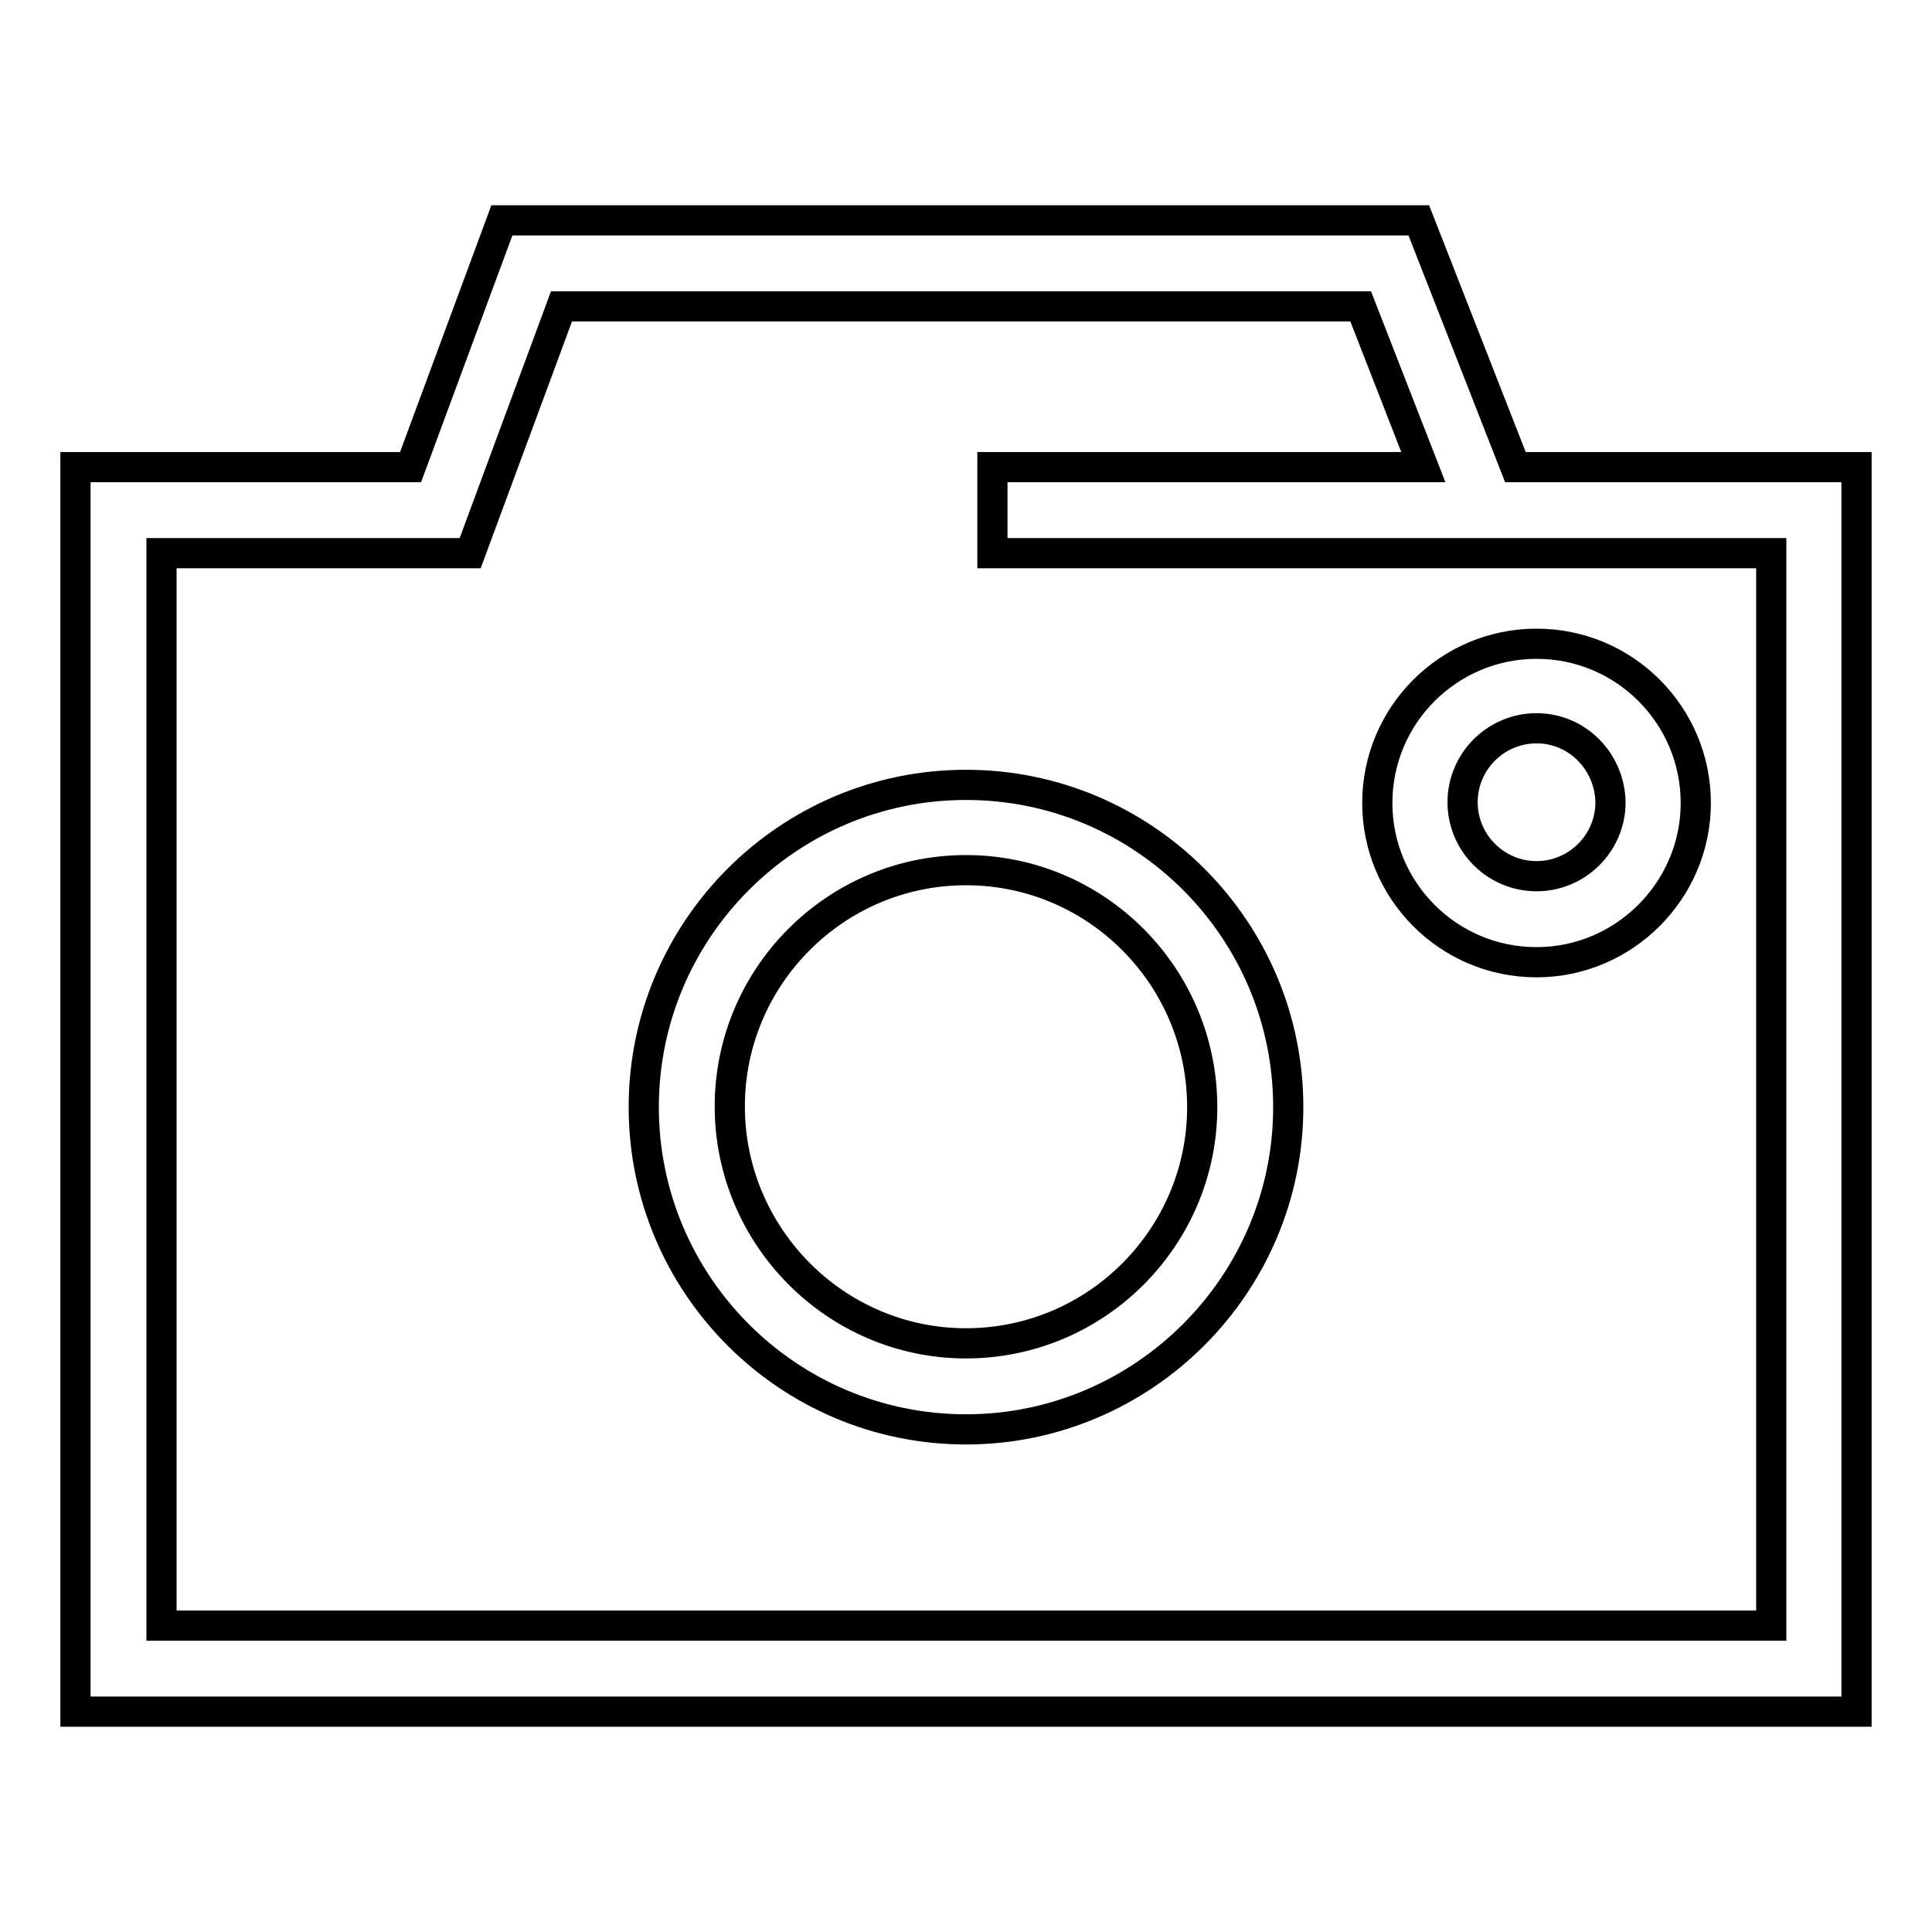 <?xml version="1.0" encoding="utf-8"?>
<!-- Svg Vector Icons : http://www.onlinewebfonts.com/icon -->
<!DOCTYPE svg PUBLIC "-//W3C//DTD SVG 1.1//EN" "http://www.w3.org/Graphics/SVG/1.1/DTD/svg11.dtd">
<svg version="1.1" xmlns="http://www.w3.org/2000/svg" xmlns:xlink="http://www.w3.org/1999/xlink" x="0px" y="0px" viewBox="0 0 256 256" enable-background="new 0 0 256 256" xml:space="preserve">
<g> <path stroke-width="4" fill-opacity="0" stroke="#000000"  d="M246,226.8H10V61.9h44.4l12.1-32.7H188l12.8,32.7H246V226.8z M21.4,215.4h213.3V73.3H131.5V61.9h57.1 l-8.3-21.3H74.4L62.3,73.3H21.4V215.4z"/> <path stroke-width="4" fill-opacity="0" stroke="#000000"  d="M128,189.4c-23.6,0-42.7-19.2-42.7-42.7c0-23.5,19.1-42.7,42.7-42.7s42.7,19.2,42.7,42.7 C170.7,170.2,151.5,189.4,128,189.4z M128,115.3c-17.3,0-31.3,14.1-31.3,31.3S110.7,178,128,178s31.3-14.1,31.3-31.3 C159.3,129.4,145.3,115.3,128,115.3z M203.6,127.5c-11.7,0-21.1-9.5-21.1-21.1c0-11.7,9.5-21.1,21.1-21.1 c11.7,0,21.1,9.5,21.1,21.1C224.7,118,215.2,127.5,203.6,127.5z M203.6,96.5c-5.4,0-9.8,4.4-9.8,9.8c0,5.4,4.4,9.8,9.8,9.8 c5.4,0,9.8-4.4,9.8-9.8C213.3,100.9,209,96.5,203.6,96.5z"/></g>
</svg>